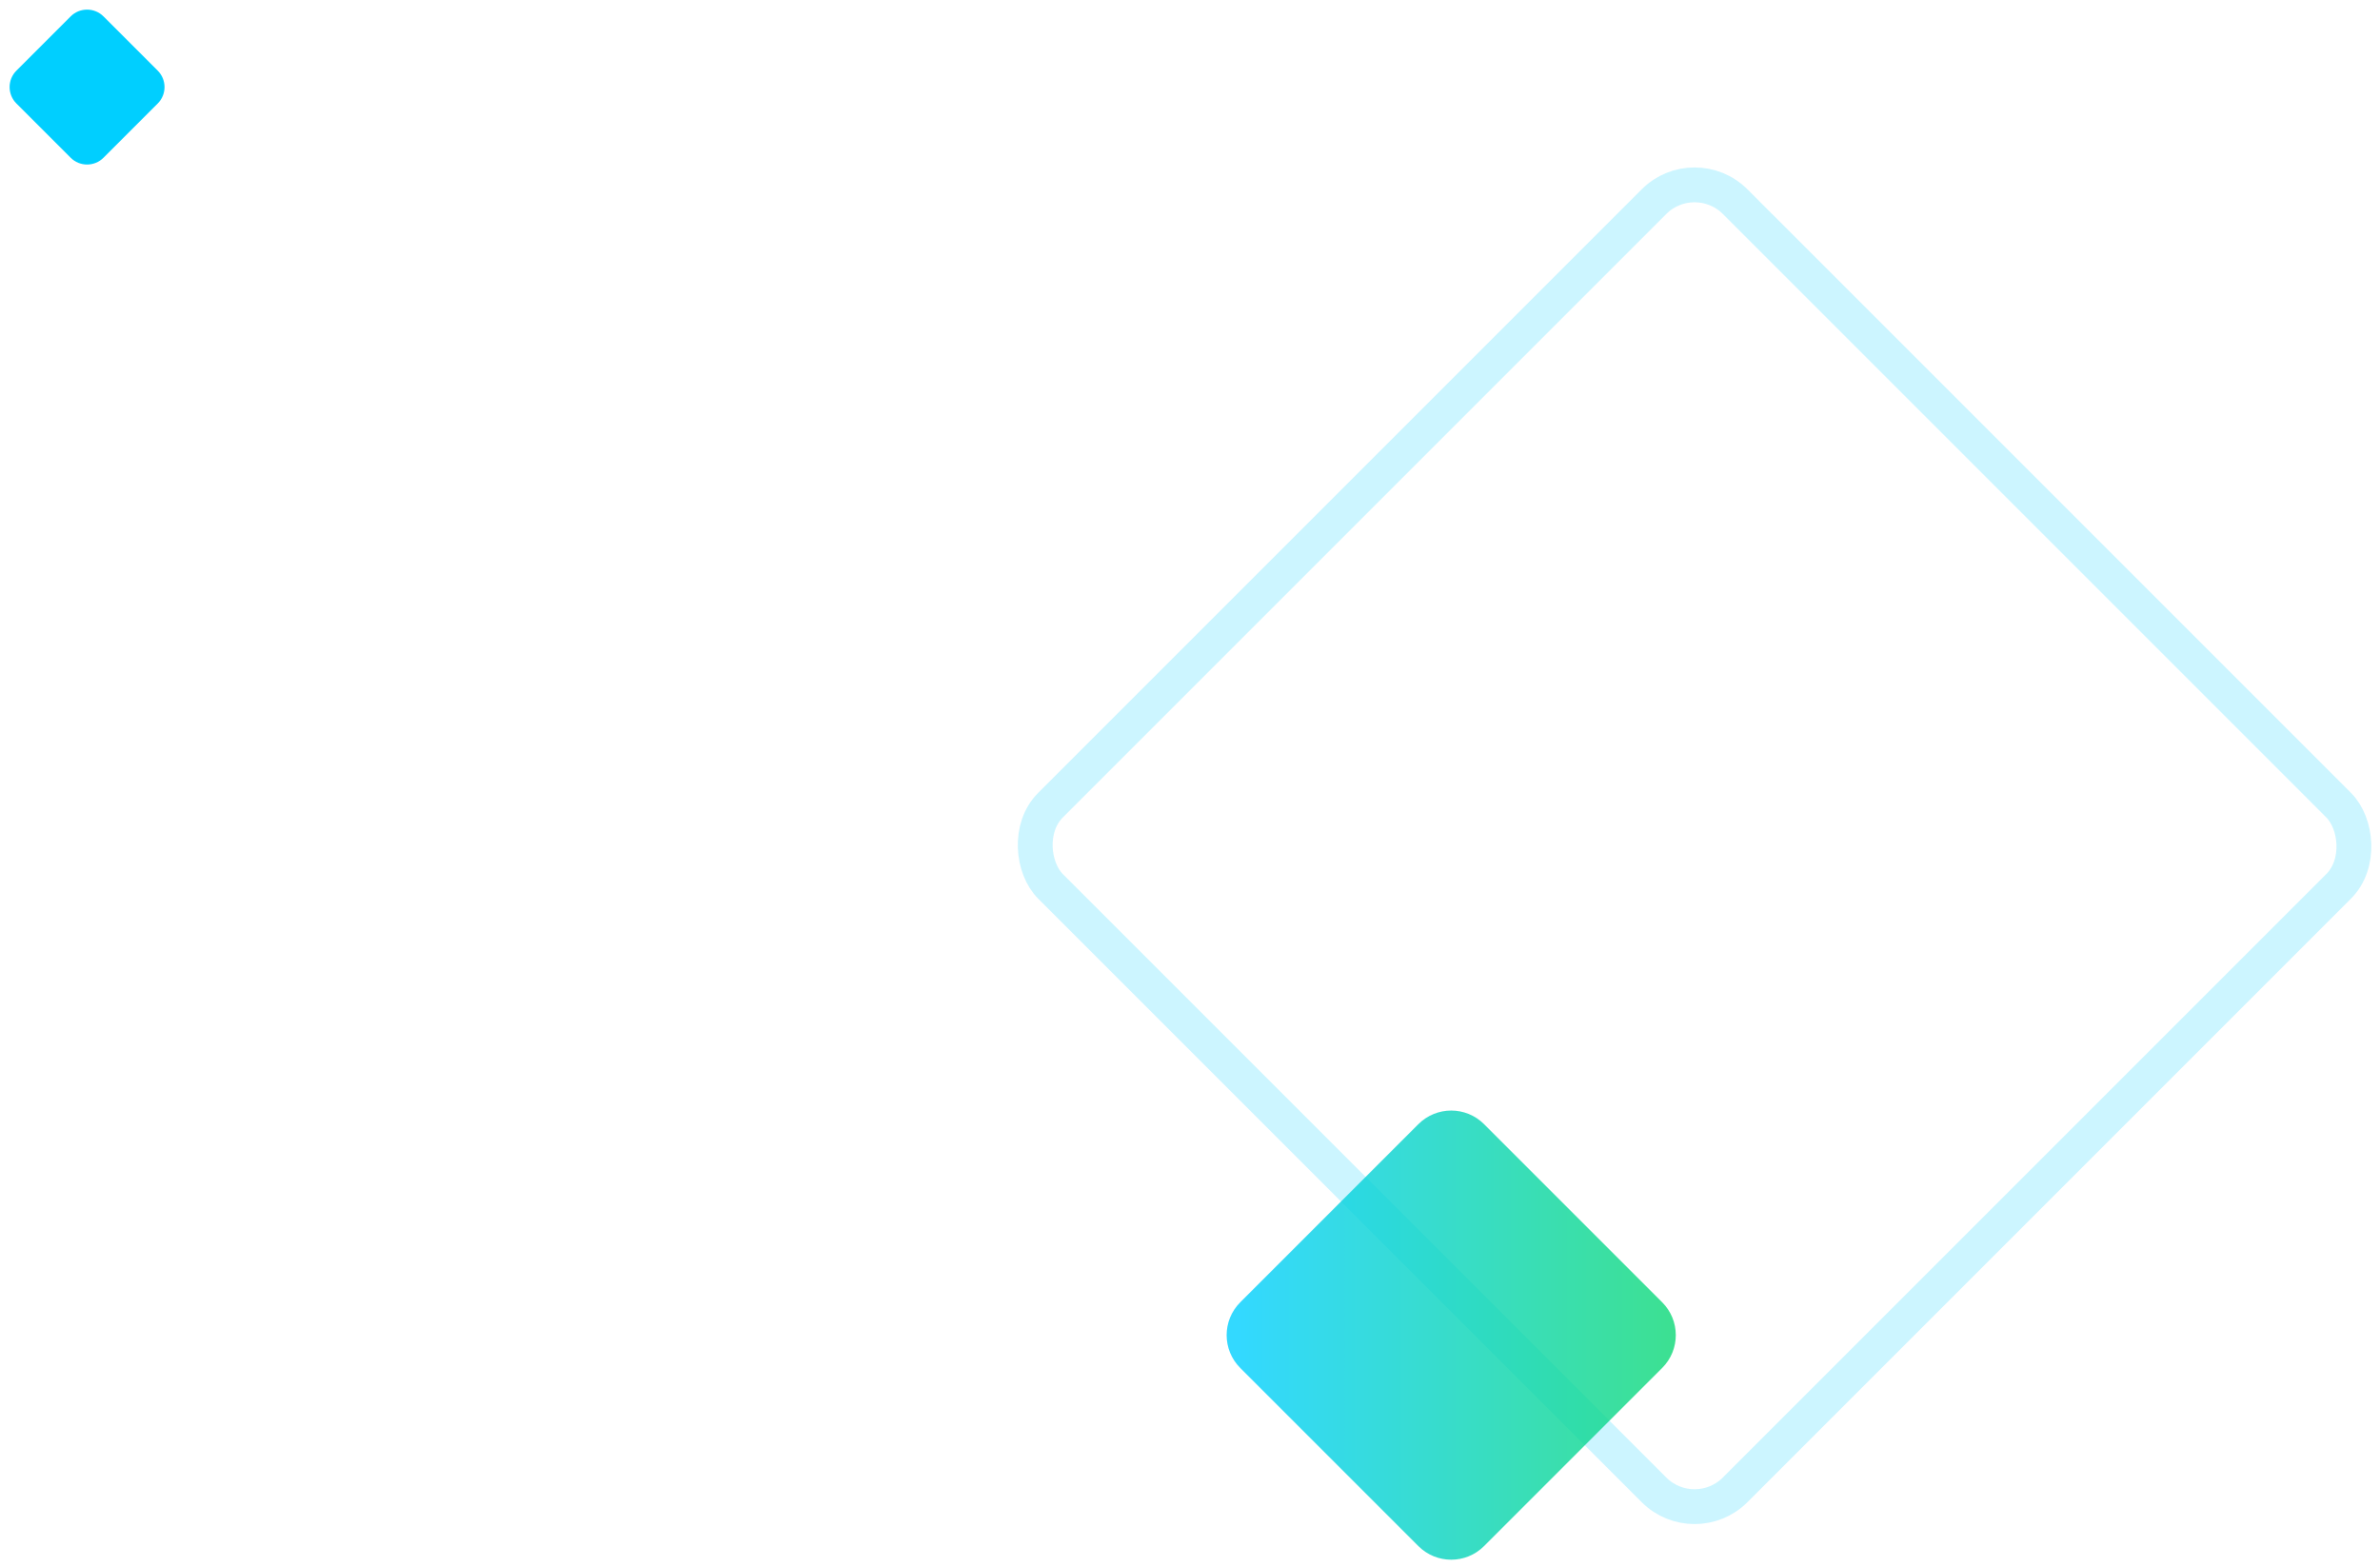 <svg width="205" height="135" viewBox="0 0 205 135" fill="none" xmlns="http://www.w3.org/2000/svg">
<rect opacity="0.2" y="2.121" width="83.414" height="83.414" rx="4.944" transform="matrix(-0.707 0.707 0.707 0.707 144.461 12.375)" stroke="#00CFFF" stroke-width="3"/>
<path d="M8.914 1.414C8.133 0.633 6.867 0.633 6.086 1.414L1.414 6.086C0.633 6.867 0.633 8.133 1.414 8.914L6.086 13.586C6.867 14.367 8.133 14.367 8.914 13.586L13.586 8.914C14.367 8.133 14.367 6.867 13.586 6.086L8.914 1.414Z" fill="#00CFFF"/>
<path opacity="0.8" d="M106.828 117.828C105.266 116.266 105.266 113.734 106.828 112.172L122.172 96.828C123.734 95.266 126.266 95.266 127.828 96.828L143.172 112.172C144.734 113.734 144.734 116.266 143.172 117.828L127.828 133.172C126.266 134.734 123.734 134.734 122.172 133.172L106.828 117.828Z" fill="url(#paint0_linear_0_1)"/>
<defs>
<linearGradient id="paint0_linear_0_1" x1="148.658" y1="136" x2="103.969" y2="136" gradientUnits="userSpaceOnUse">
<stop offset="0.082" stop-color="#0CD973"/>
<stop offset="0.938" stop-color="#00CFFF"/>
</linearGradient>
</defs>
</svg>
